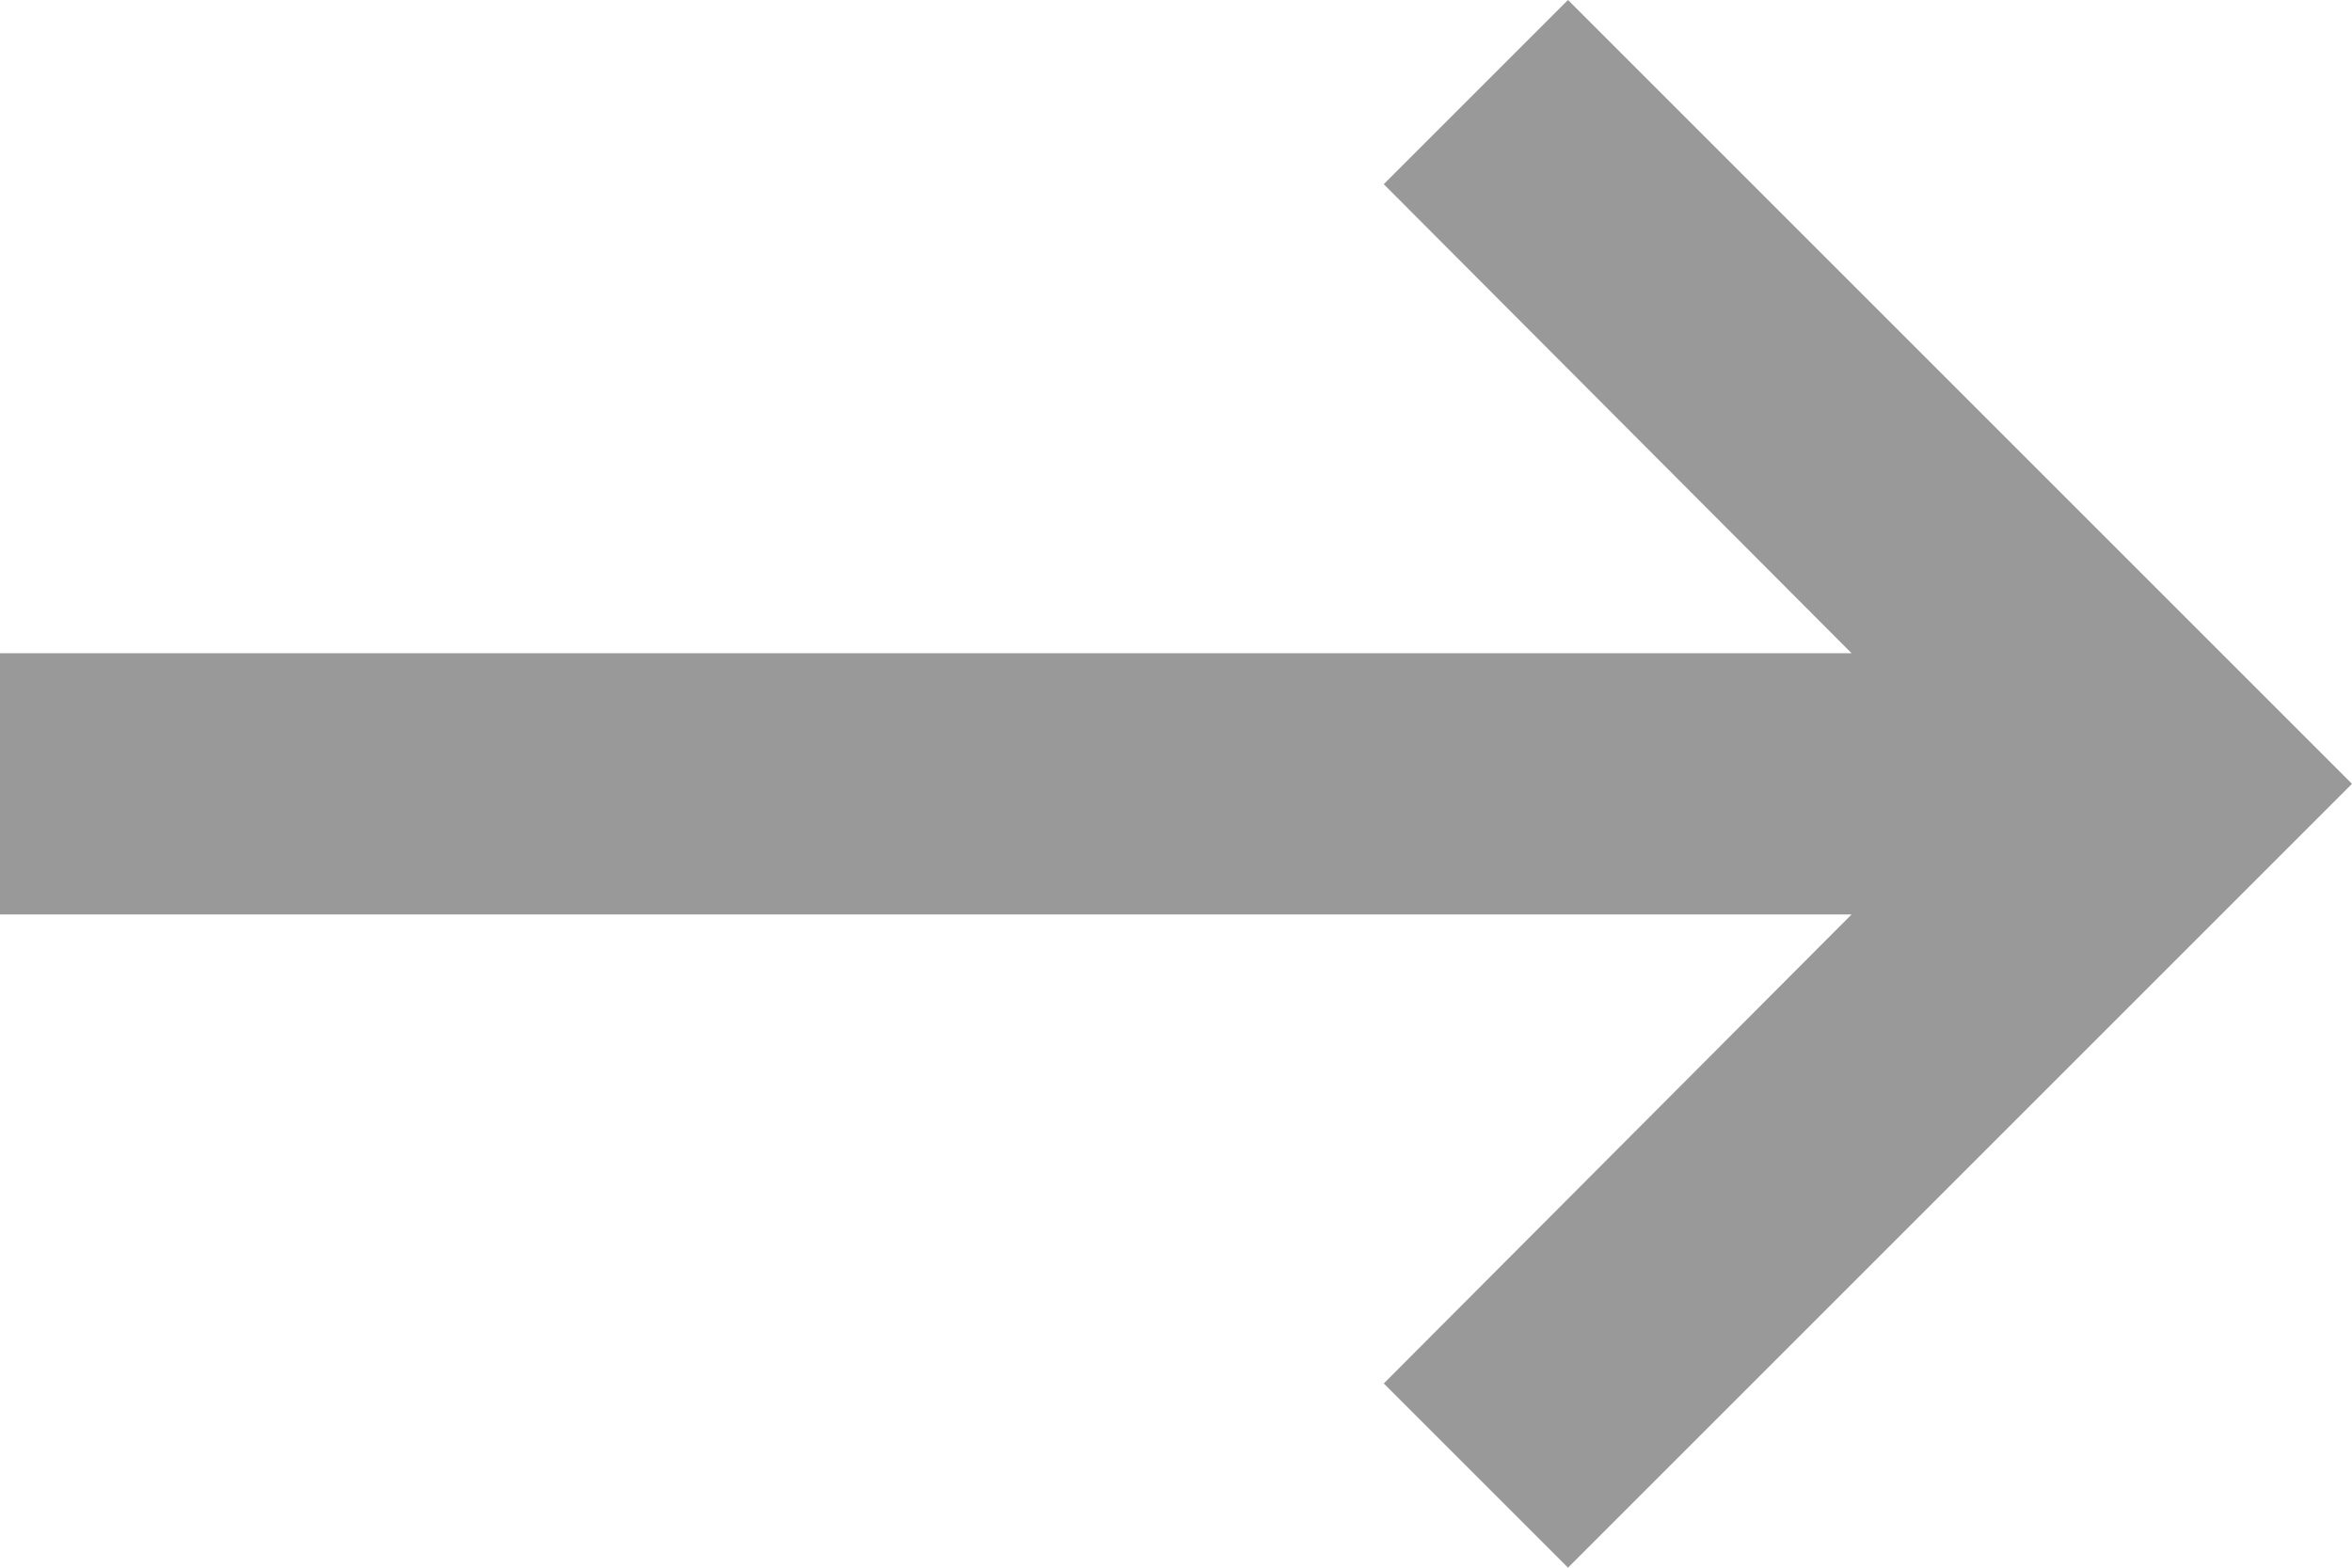 <svg xmlns="http://www.w3.org/2000/svg" width="18" height="12" viewBox="0 0 18 12">
  <path d="M3,11H17.17L13.59,7.41,15,6l6,6-6,6-1.41-1.41L17.17,13H3Z" transform="translate(-3 -6)" fill="#999"/>
</svg>
